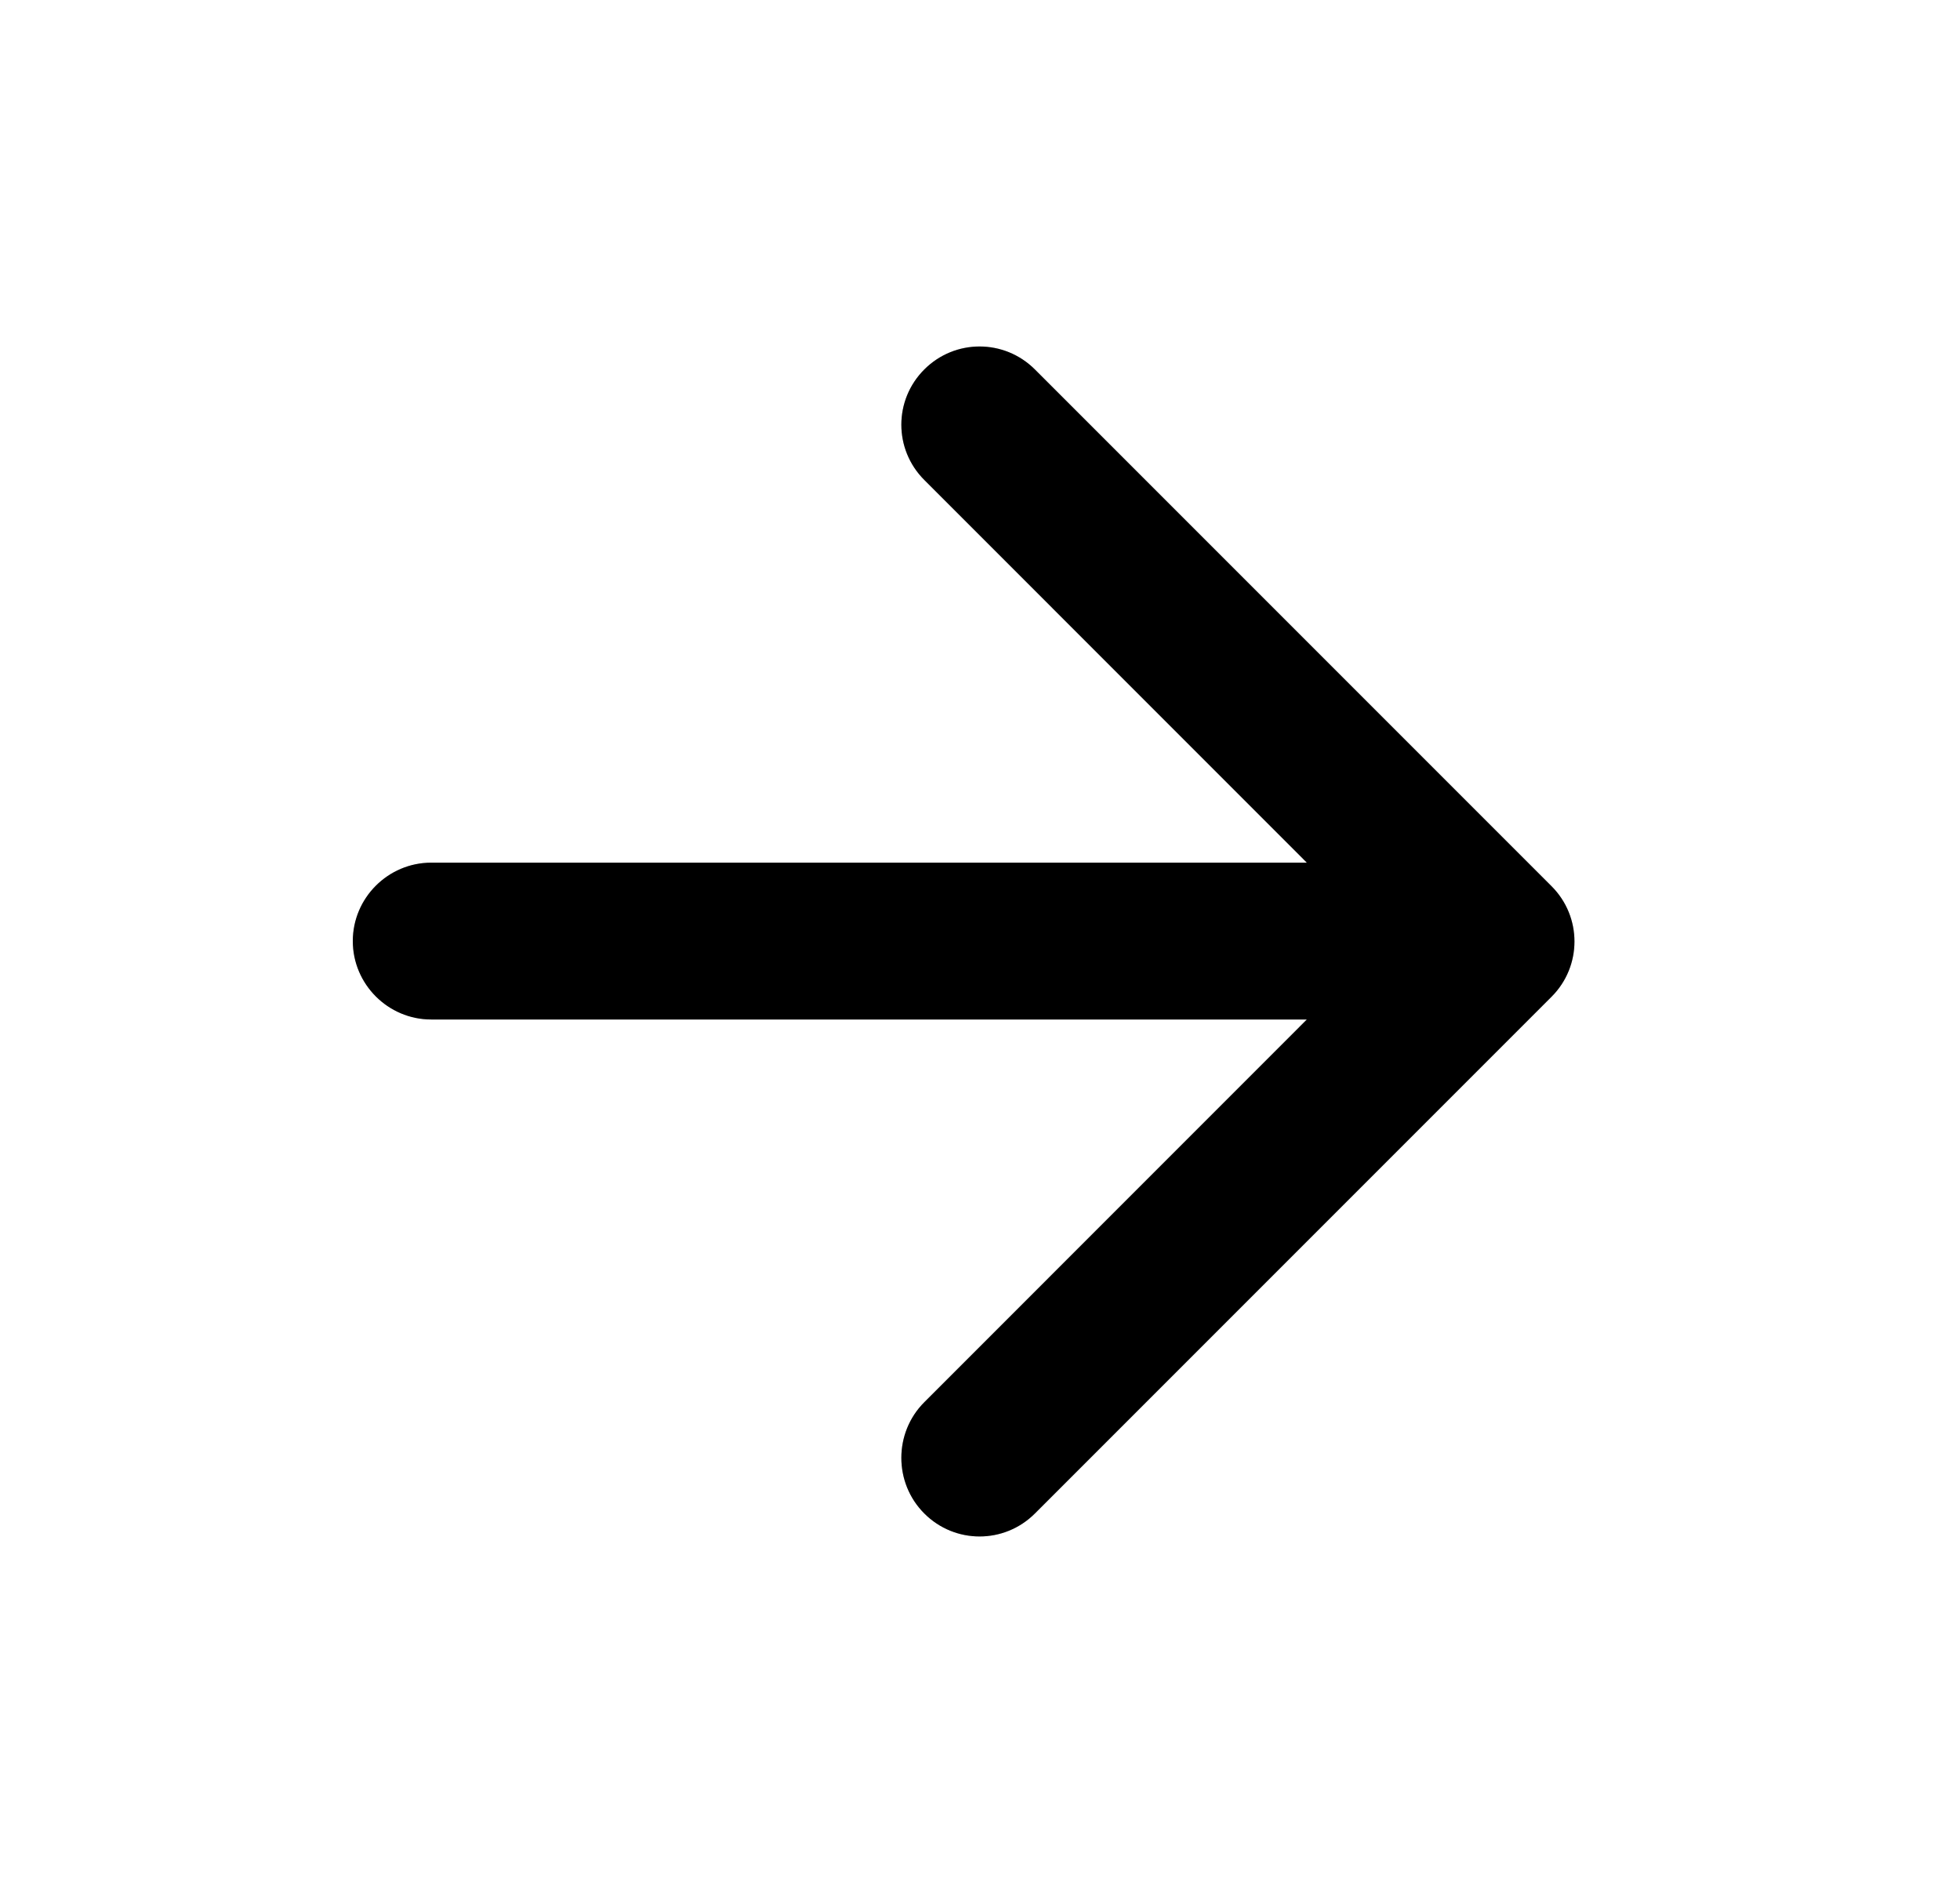 <svg xmlns="http://www.w3.org/2000/svg" width="25" height="24" viewBox="0 0 25 24" fill="none">
  <g clip-path="url(#clip0_1356_25942)">
    <path d="M5.5 13.001L16.669 13.001L11.79 17.881C11.399 18.271 11.399 18.911 11.79 19.301C12.18 19.691 12.809 19.691 13.2 19.301L19.79 12.711C20.18 12.321 20.18 11.691 19.79 11.301L13.2 4.711C12.809 4.321 12.18 4.321 11.79 4.711C11.399 5.101 11.399 5.731 11.79 6.121L16.669 11.001L5.5 11.001C4.95 11.001 4.5 11.451 4.5 12.001C4.5 12.551 4.95 13.001 5.5 13.001Z" fill="black"/>
    <path d="M5.5 13.001L16.669 13.001L11.79 17.881C11.399 18.271 11.399 18.911 11.79 19.301C12.18 19.691 12.809 19.691 13.2 19.301L19.79 12.711C20.18 12.321 20.18 11.691 19.79 11.301L13.2 4.711C12.809 4.321 12.18 4.321 11.79 4.711C11.399 5.101 11.399 5.731 11.79 6.121L16.669 11.001L5.5 11.001C4.95 11.001 4.5 11.451 4.5 12.001C4.5 12.551 4.95 13.001 5.5 13.001Z" fill="black" fill-opacity="0.2"/>
  </g>
  <defs>
    <clipPath id="clip0_1356_25942">
      <rect width="24" height="24" fill="white" transform="translate(24.5 24) rotate(-180)"/>
    </clipPath>
  </defs>
</svg>